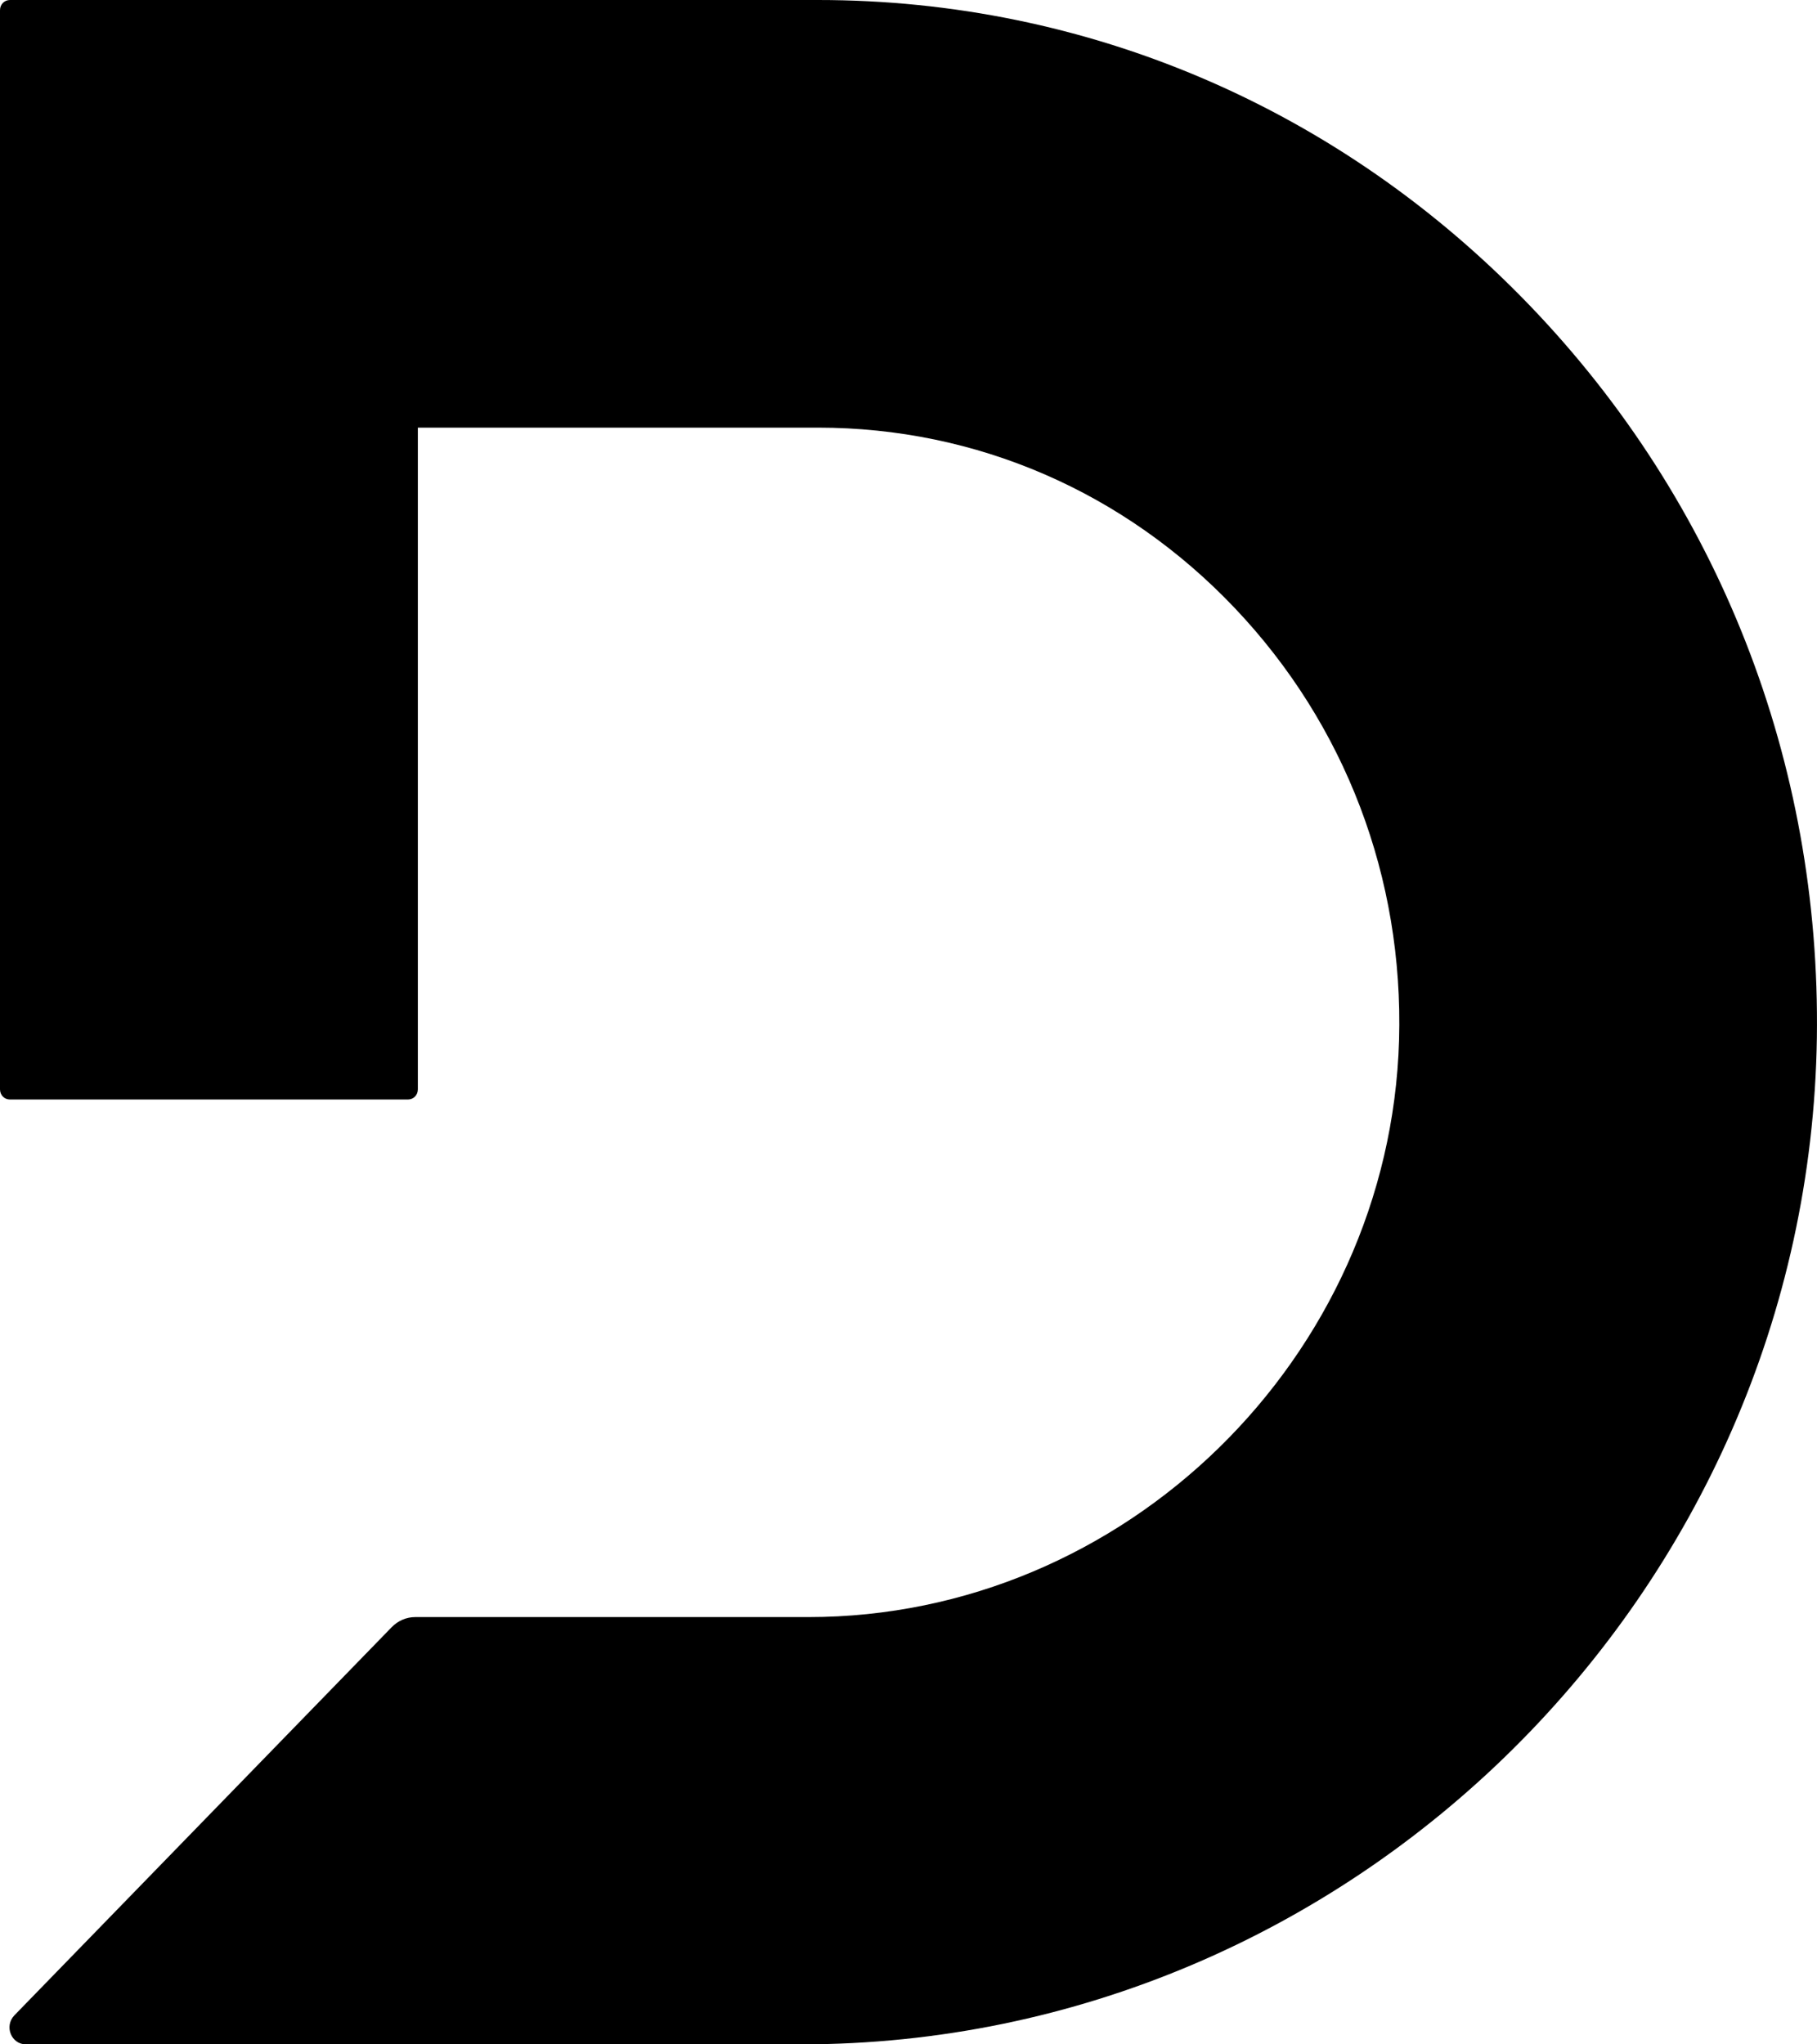 <svg width="56" height="63" viewBox="0 0 56 63" fill="none" xmlns="http://www.w3.org/2000/svg">
<g clip-path="url(#clip0_1_10)">
<path d="M55.996 31.994C56.12 23.499 52.98 15.477 47.141 9.408C41.302 3.339 33.514 0 25.212 0H0.308C0.133 0 0 0.136 0 0.315V33.569C0 33.747 0.133 33.883 0.308 33.883H12.57C12.745 33.883 12.878 33.747 12.878 33.569V13.178H25.212C30.087 13.178 34.653 15.152 38.06 18.743C41.467 22.334 43.262 27.059 43.119 32.056C42.831 41.853 34.663 49.833 24.915 49.833H12.796C12.519 49.833 12.262 49.948 12.068 50.148L0.441 62.108C0.123 62.444 0.349 63 0.8 63H24.689C41.692 63 55.74 49.088 55.996 31.983V31.994Z" fill="black" style="fill:black;fill-opacity:1;"/>
</g>
<defs>
<clipPath id="clip0_1_10">
<rect width="56" height="63" fill="white" style="fill:white;fill-opacity:1;"/>
</clipPath>
</defs>
</svg>
